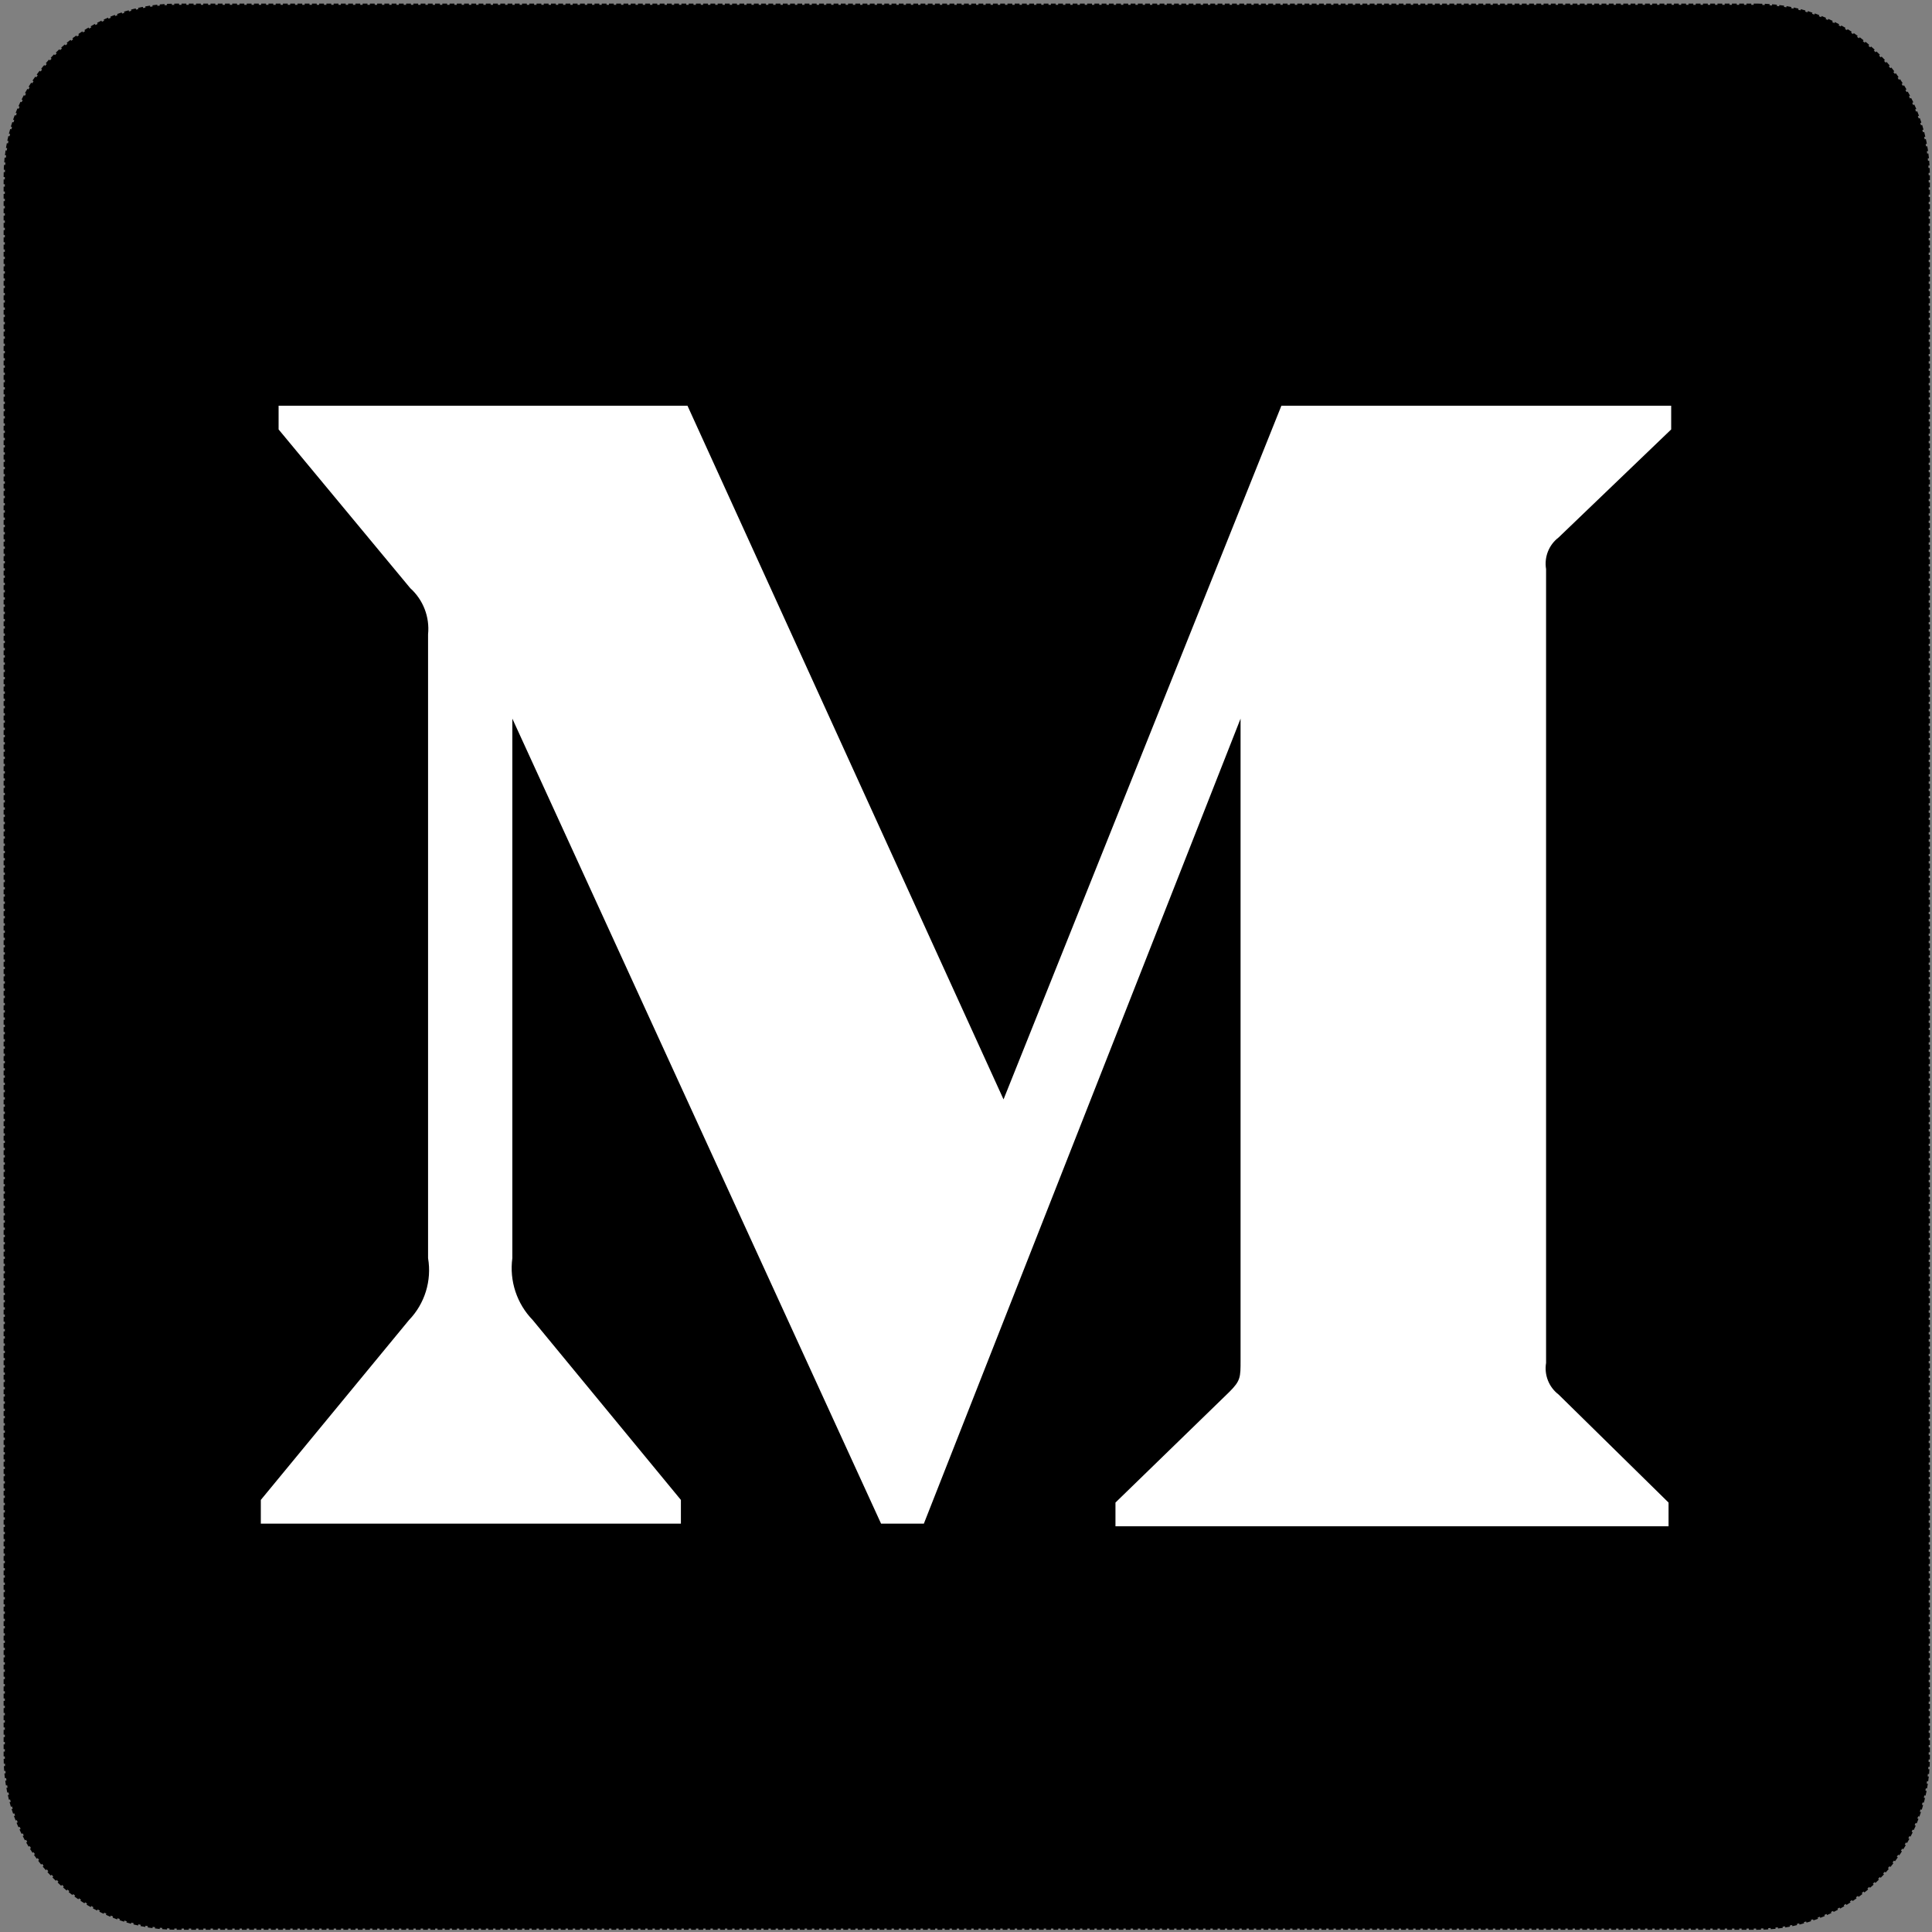 
<svg width="400px" height="400px" viewBox="0 0 400 400" version="1.1" xmlns="http://www.w3.org/2000/svg" xmlns:xlink="http://www.w3.org/1999/xlink">
    <rect x="0" y="0" width="400" height="400" fill="#808080" stroke="none"/>
    <!-- Generator: Sketch 51.2 (57519) - http://www.bohemiancoding.com/sketch -->
    <desc>Created with Sketch.</desc>
    <defs></defs>
    <g id="Page-1" stroke="none" stroke-width="1" fill="none" fill-rule="evenodd">
        <g id="medium" transform="translate(1, 1)">
            <rect id="Rectangle-path" fill="#12100E" fill-rule="nonzero" x="110" y="110" width="195" height="195"></rect>
            <path d="M35.488,0 L362.831,0 C382.43,-3.84155008e-14 398.318,15.888 398.318,35.488 L398.318,362.8 C398.318,382.399 382.43,398.287 362.831,398.287 L35.488,398.287 C15.888,398.287 -2.60214989e-14,382.399 -2.84217094e-14,362.8 L-2.84217094e-14,35.488 C-3.082192e-14,15.888 15.888,3.60031587e-15 35.488,0 Z" id="rectblack" stroke="#000000" stroke-width="0.5" fill="#000000" stroke-linecap="square" stroke-dasharray="0.5,1" transform="translate(199.159, 199.144) scale(-1, 1) translate(-199.159, -199.144) "></path>
            <path d="M87.626,130.327 C87.988,126.74 86.621,123.195 83.945,120.78 L56.681,87.91 L56.681,83 L141.336,83 L206.77,226.619 L264.298,83 L345,83 L345,87.91 L321.689,110.278 C319.679,111.811 318.683,114.331 319.099,116.825 L319.099,281.175 C318.683,283.669 319.679,286.189 321.689,287.722 L344.455,310.09 L344.455,315 L229.945,315 L229.945,310.09 L253.528,287.176 C255.846,284.858 255.846,284.176 255.846,280.63 L255.846,147.785 L190.275,314.454 L181.415,314.454 L105.075,147.785 L105.075,259.489 C104.438,264.185 105.997,268.914 109.301,272.31 L139.973,309.544 L139.973,314.454 L53,314.454 L53,309.544 L83.672,272.31 C86.952,268.908 88.42,264.148 87.626,259.489 L87.626,130.327 Z" id="Shape" fill="#FFFFFF" fill-rule="nonzero"></path>
        </g>
    </g>
</svg>
